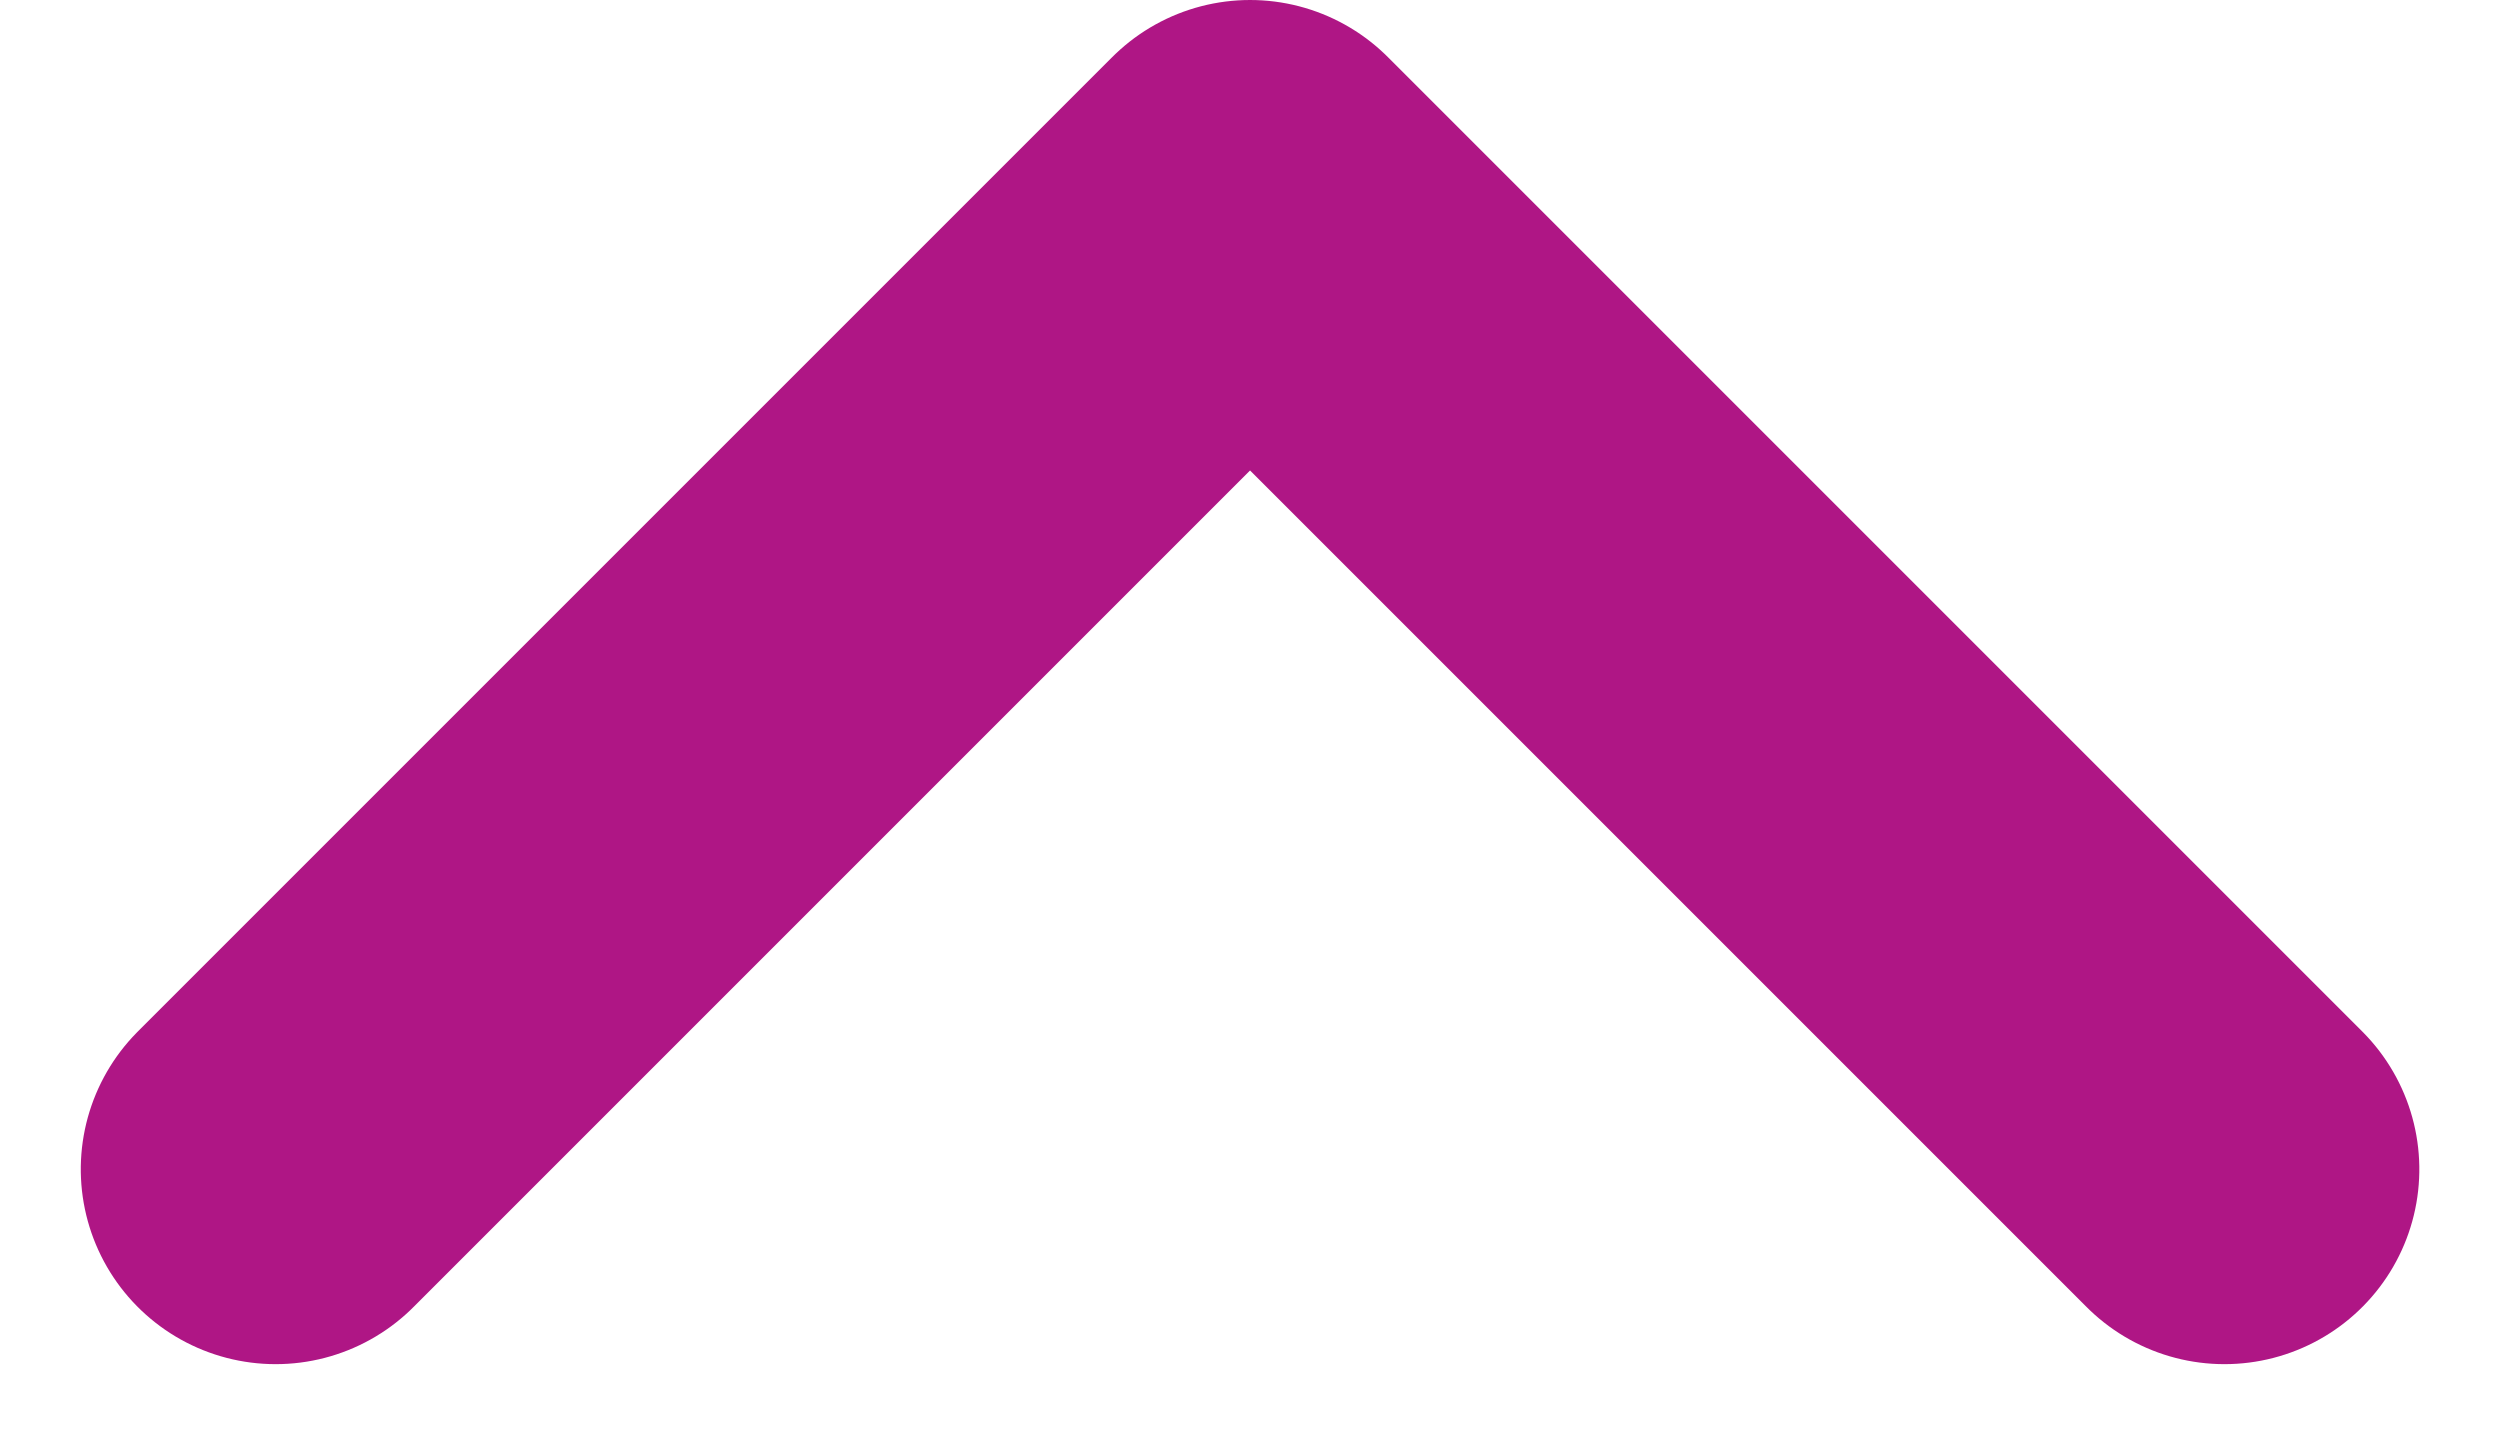 <svg xmlns="http://www.w3.org/2000/svg" width="25.657" height="14.828" viewBox="0 0 25.657 14.828">
  <path id="Carat" d="M-2.412-2.412l10,10-10,10" transform="translate(5.241 9.588) rotate(-90)" fill="none" stroke="#af1685" stroke-linecap="round" stroke-linejoin="round" stroke-width="4"/>
</svg>
